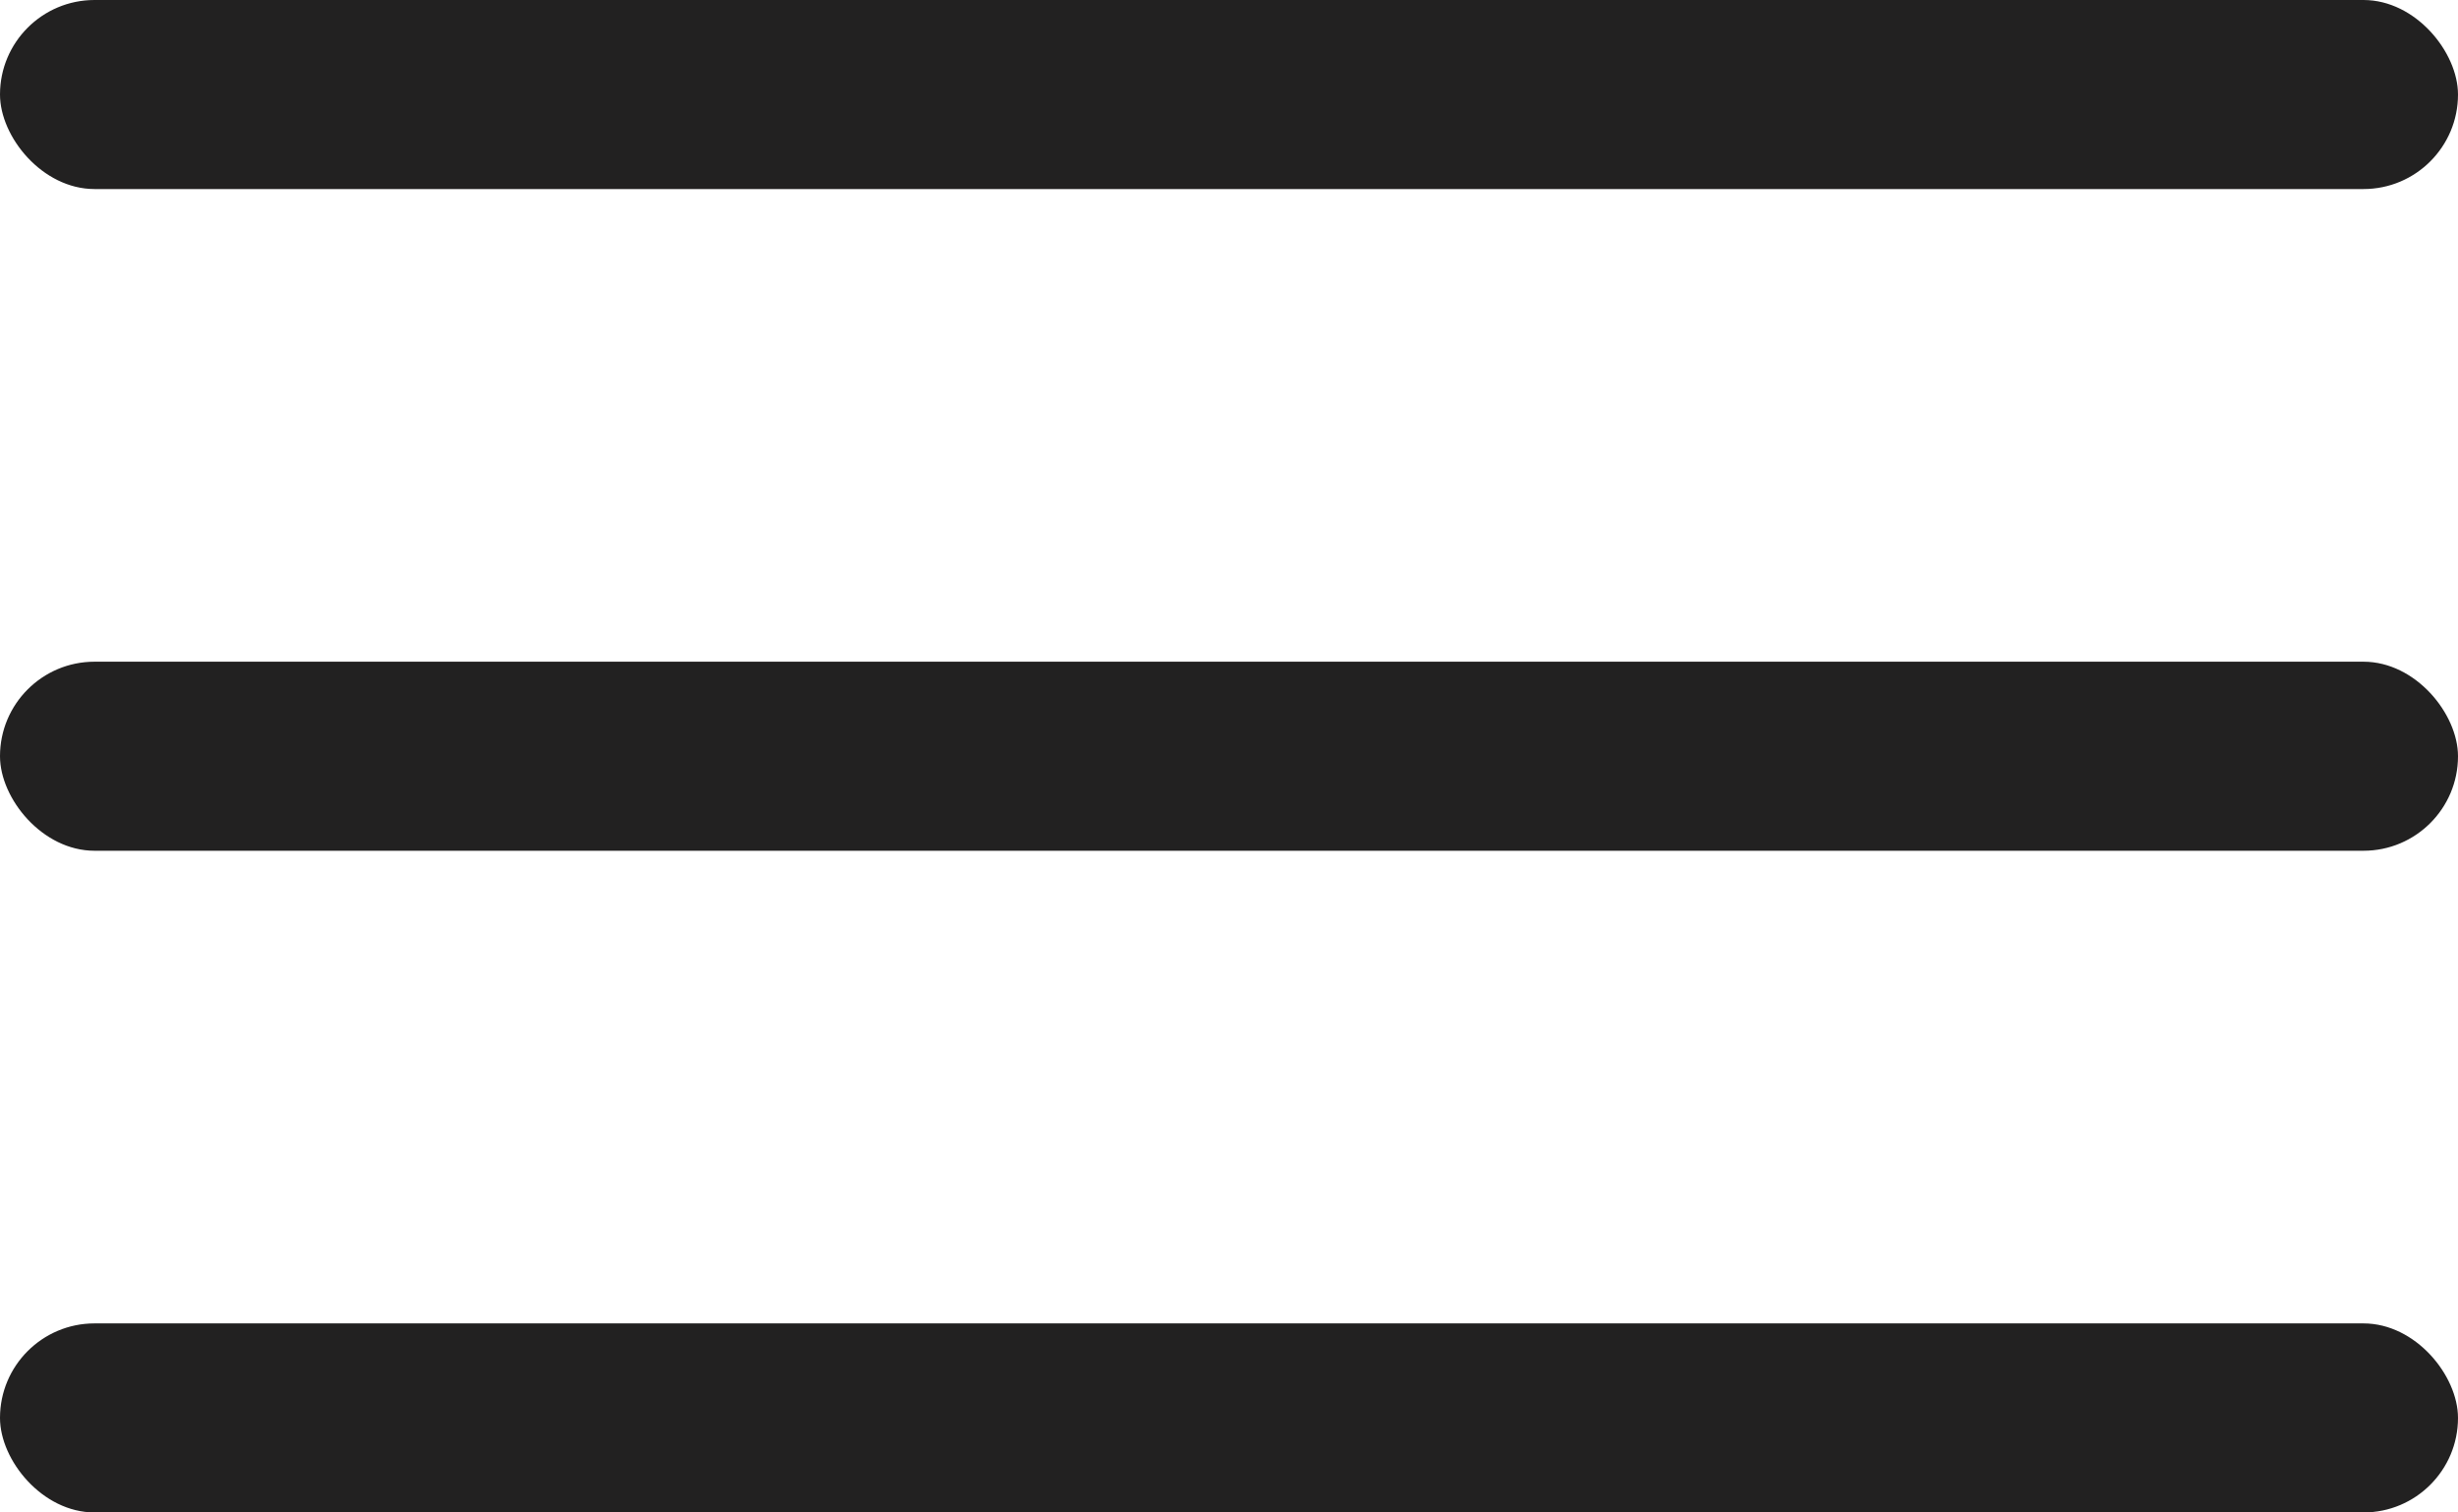 <svg width="26" height="16" viewBox="0 0 26 16" fill="none" xmlns="http://www.w3.org/2000/svg">
<rect width="26" height="2" rx="1" fill="#222121"/>
<rect y="7" width="26" height="2" rx="1" fill="#222121"/>
<rect y="14" width="26" height="2" rx="1" fill="#222121"/>
</svg>
